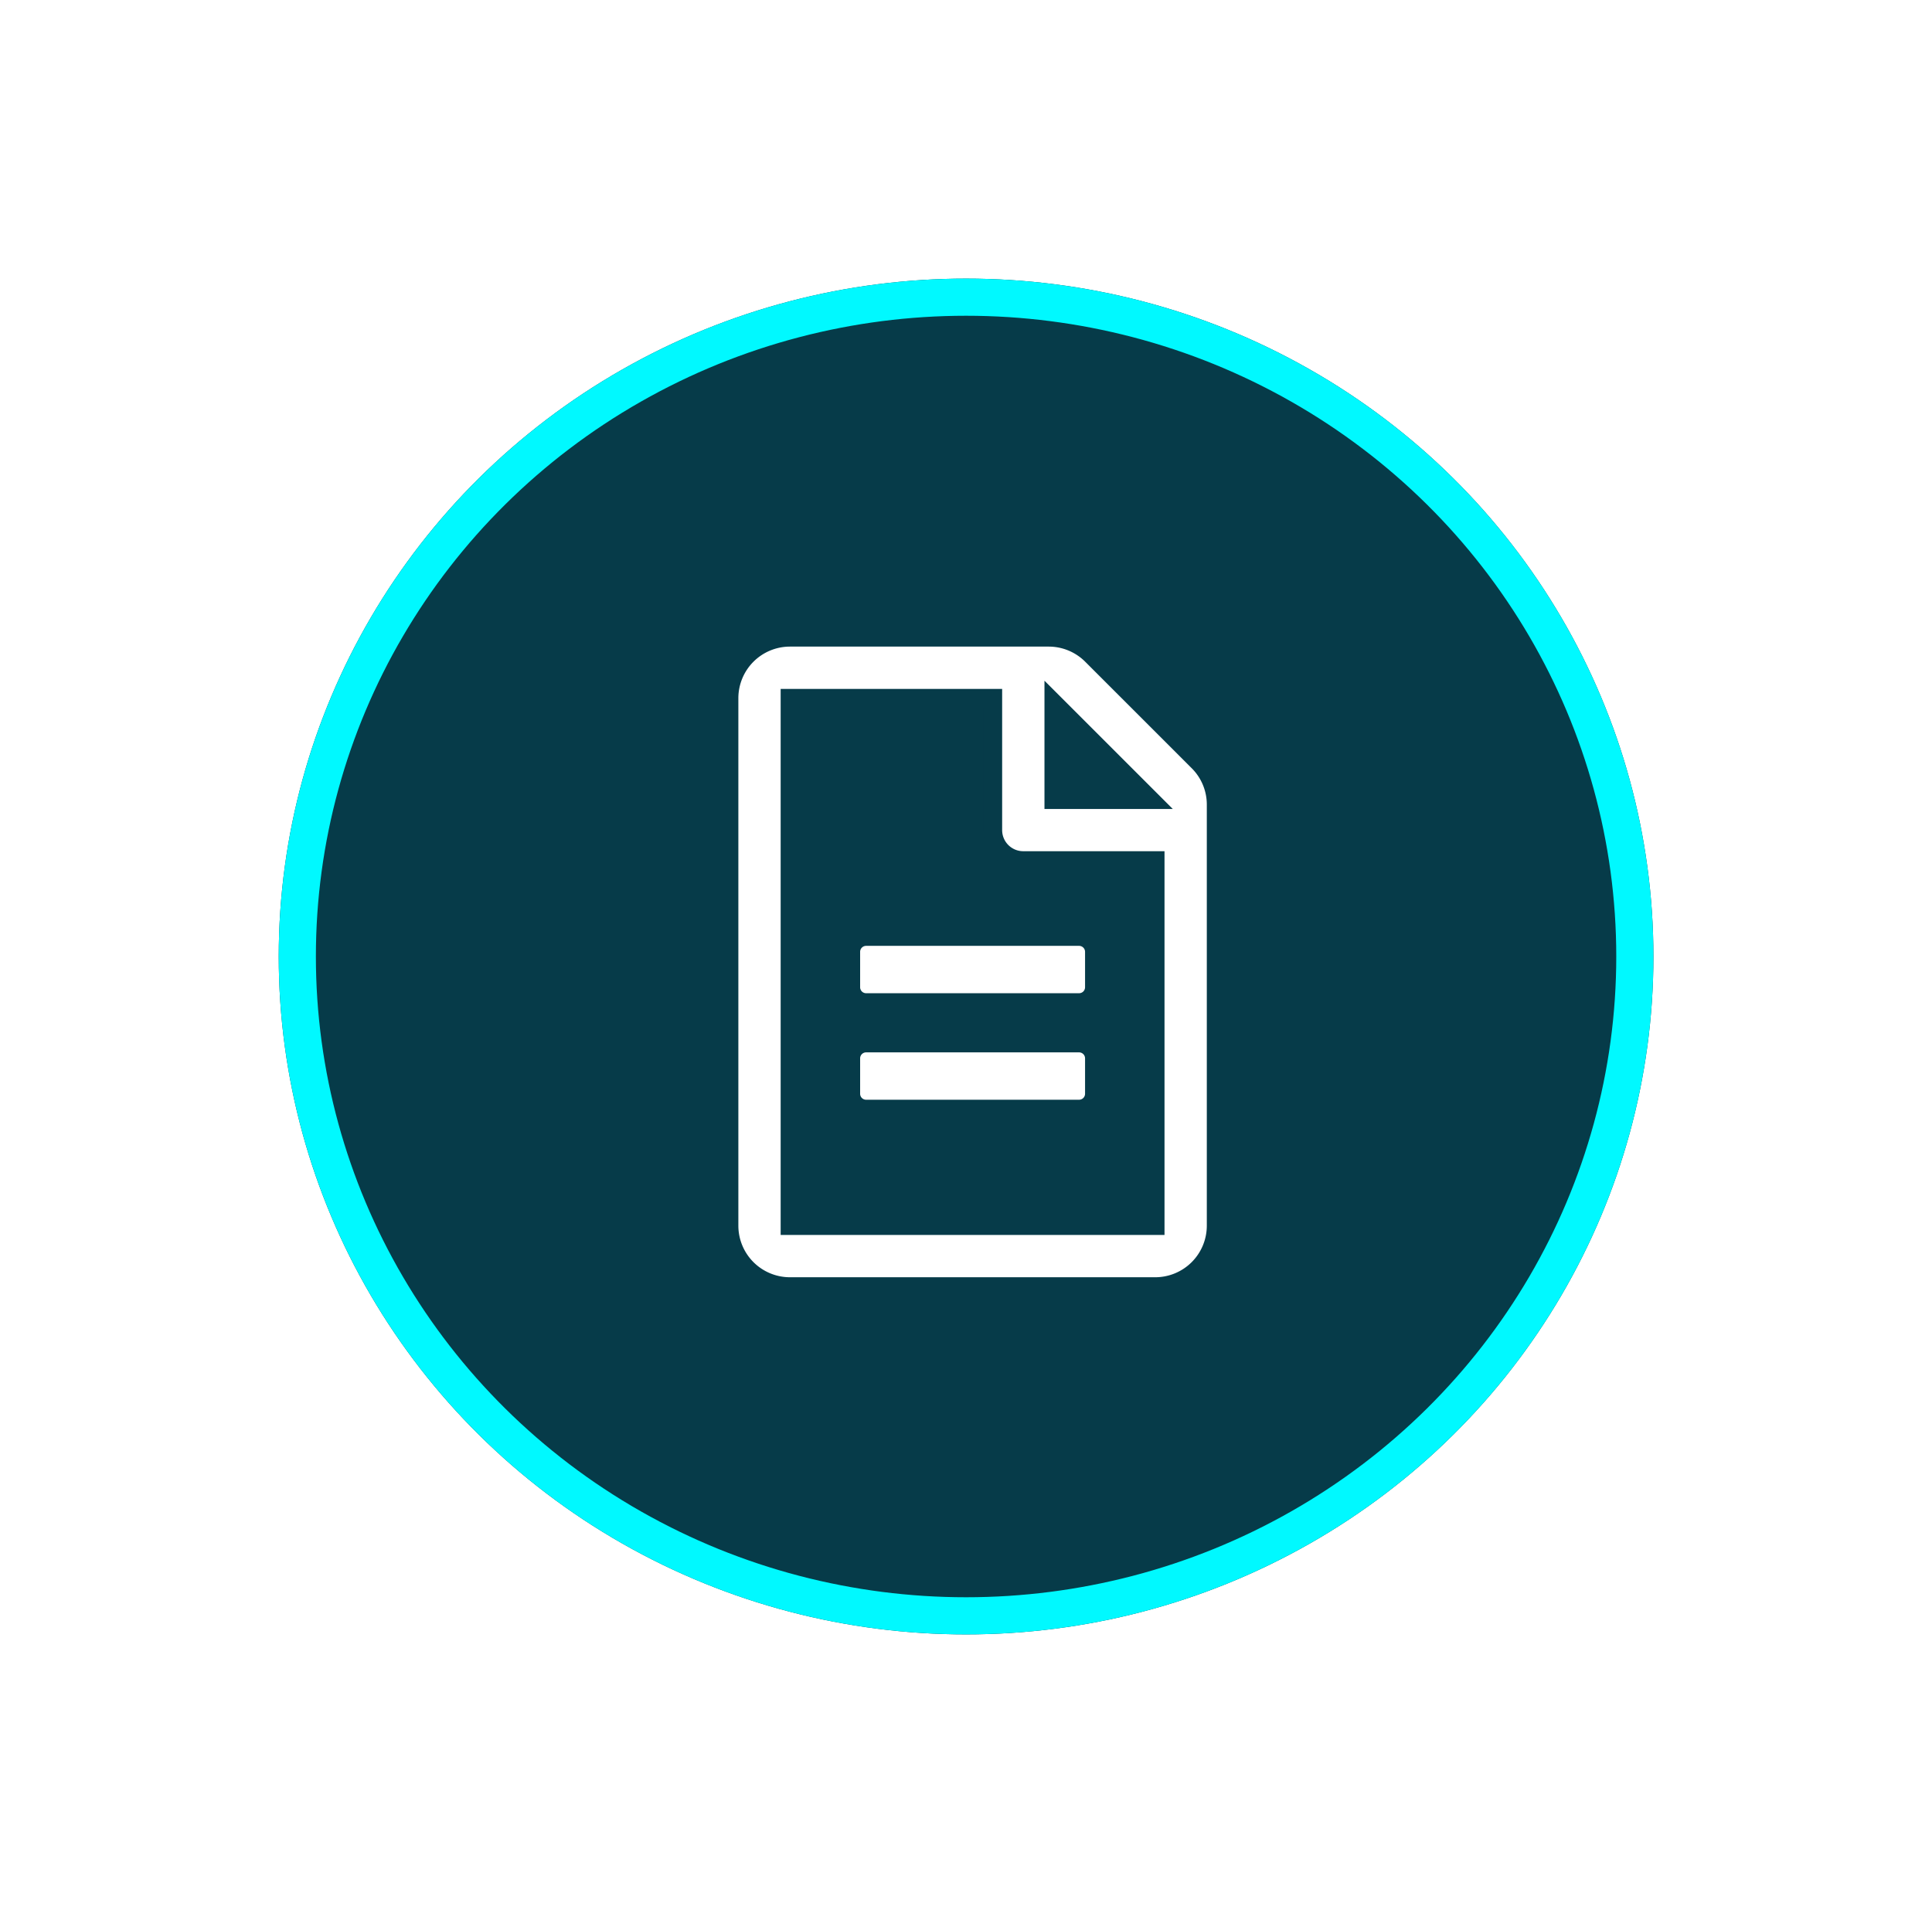 <svg xmlns="http://www.w3.org/2000/svg" xmlns:xlink="http://www.w3.org/1999/xlink" width="104" height="103" viewBox="0 0 104 103">
  <defs>
    <filter id="Ellipse_878" x="0" y="0" width="104" height="103" filterUnits="userSpaceOnUse">
      <feOffset input="SourceAlpha"/>
      <feGaussianBlur stdDeviation="5" result="blur"/>
      <feFlood flood-color="#00f9ff" flood-opacity="0.6"/>
      <feComposite operator="in" in2="blur"/>
      <feComposite in="SourceGraphic"/>
    </filter>
  </defs>
  <g id="Group_36972" data-name="Group 36972" transform="translate(15.264 14.941)">
    <g transform="matrix(1, 0, 0, 1, -15.26, -14.94)" filter="url(#Ellipse_878)">
      <g id="Ellipse_878-2" data-name="Ellipse 878" transform="translate(15 15)" fill="#063b49" stroke="#00f9ff" stroke-width="2">
        <ellipse cx="37" cy="36.5" rx="37" ry="36.5" stroke="none"/>
        <ellipse cx="37" cy="36.5" rx="36" ry="35.5" fill="none"/>
      </g>
    </g>
    <path id="file-alt" d="M19.663,16.932v1.912a.822.822,0,0,1-.819.819H7.374a.822.822,0,0,1-.819-.819V16.932a.822.822,0,0,1,.819-.819h11.47A.822.822,0,0,1,19.663,16.932Zm-.819,4.916H7.374a.822.822,0,0,0-.819.819v1.912a.822.822,0,0,0,.819.819h11.47a.822.822,0,0,0,.819-.819V22.667A.822.822,0,0,0,18.844,21.848ZM26.217,9.005V31.679a3.278,3.278,0,0,1-3.277,3.277H3.277A3.278,3.278,0,0,1,0,31.679V3.277A3.278,3.278,0,0,1,3.277,0H17.212a3.277,3.277,0,0,1,2.314.963l5.728,5.728A3.265,3.265,0,0,1,26.217,9.005ZM17.478,3.543v5.2h5.2l-5.2-5.2ZM22.94,31.679V12.016h-7.1A1.635,1.635,0,0,1,14.2,10.378v-7.1H3.277v28.4Z" transform="translate(23.982 19.374)" fill="#fff" stroke="#063b49" stroke-width="1"/>
  </g>
</svg>
